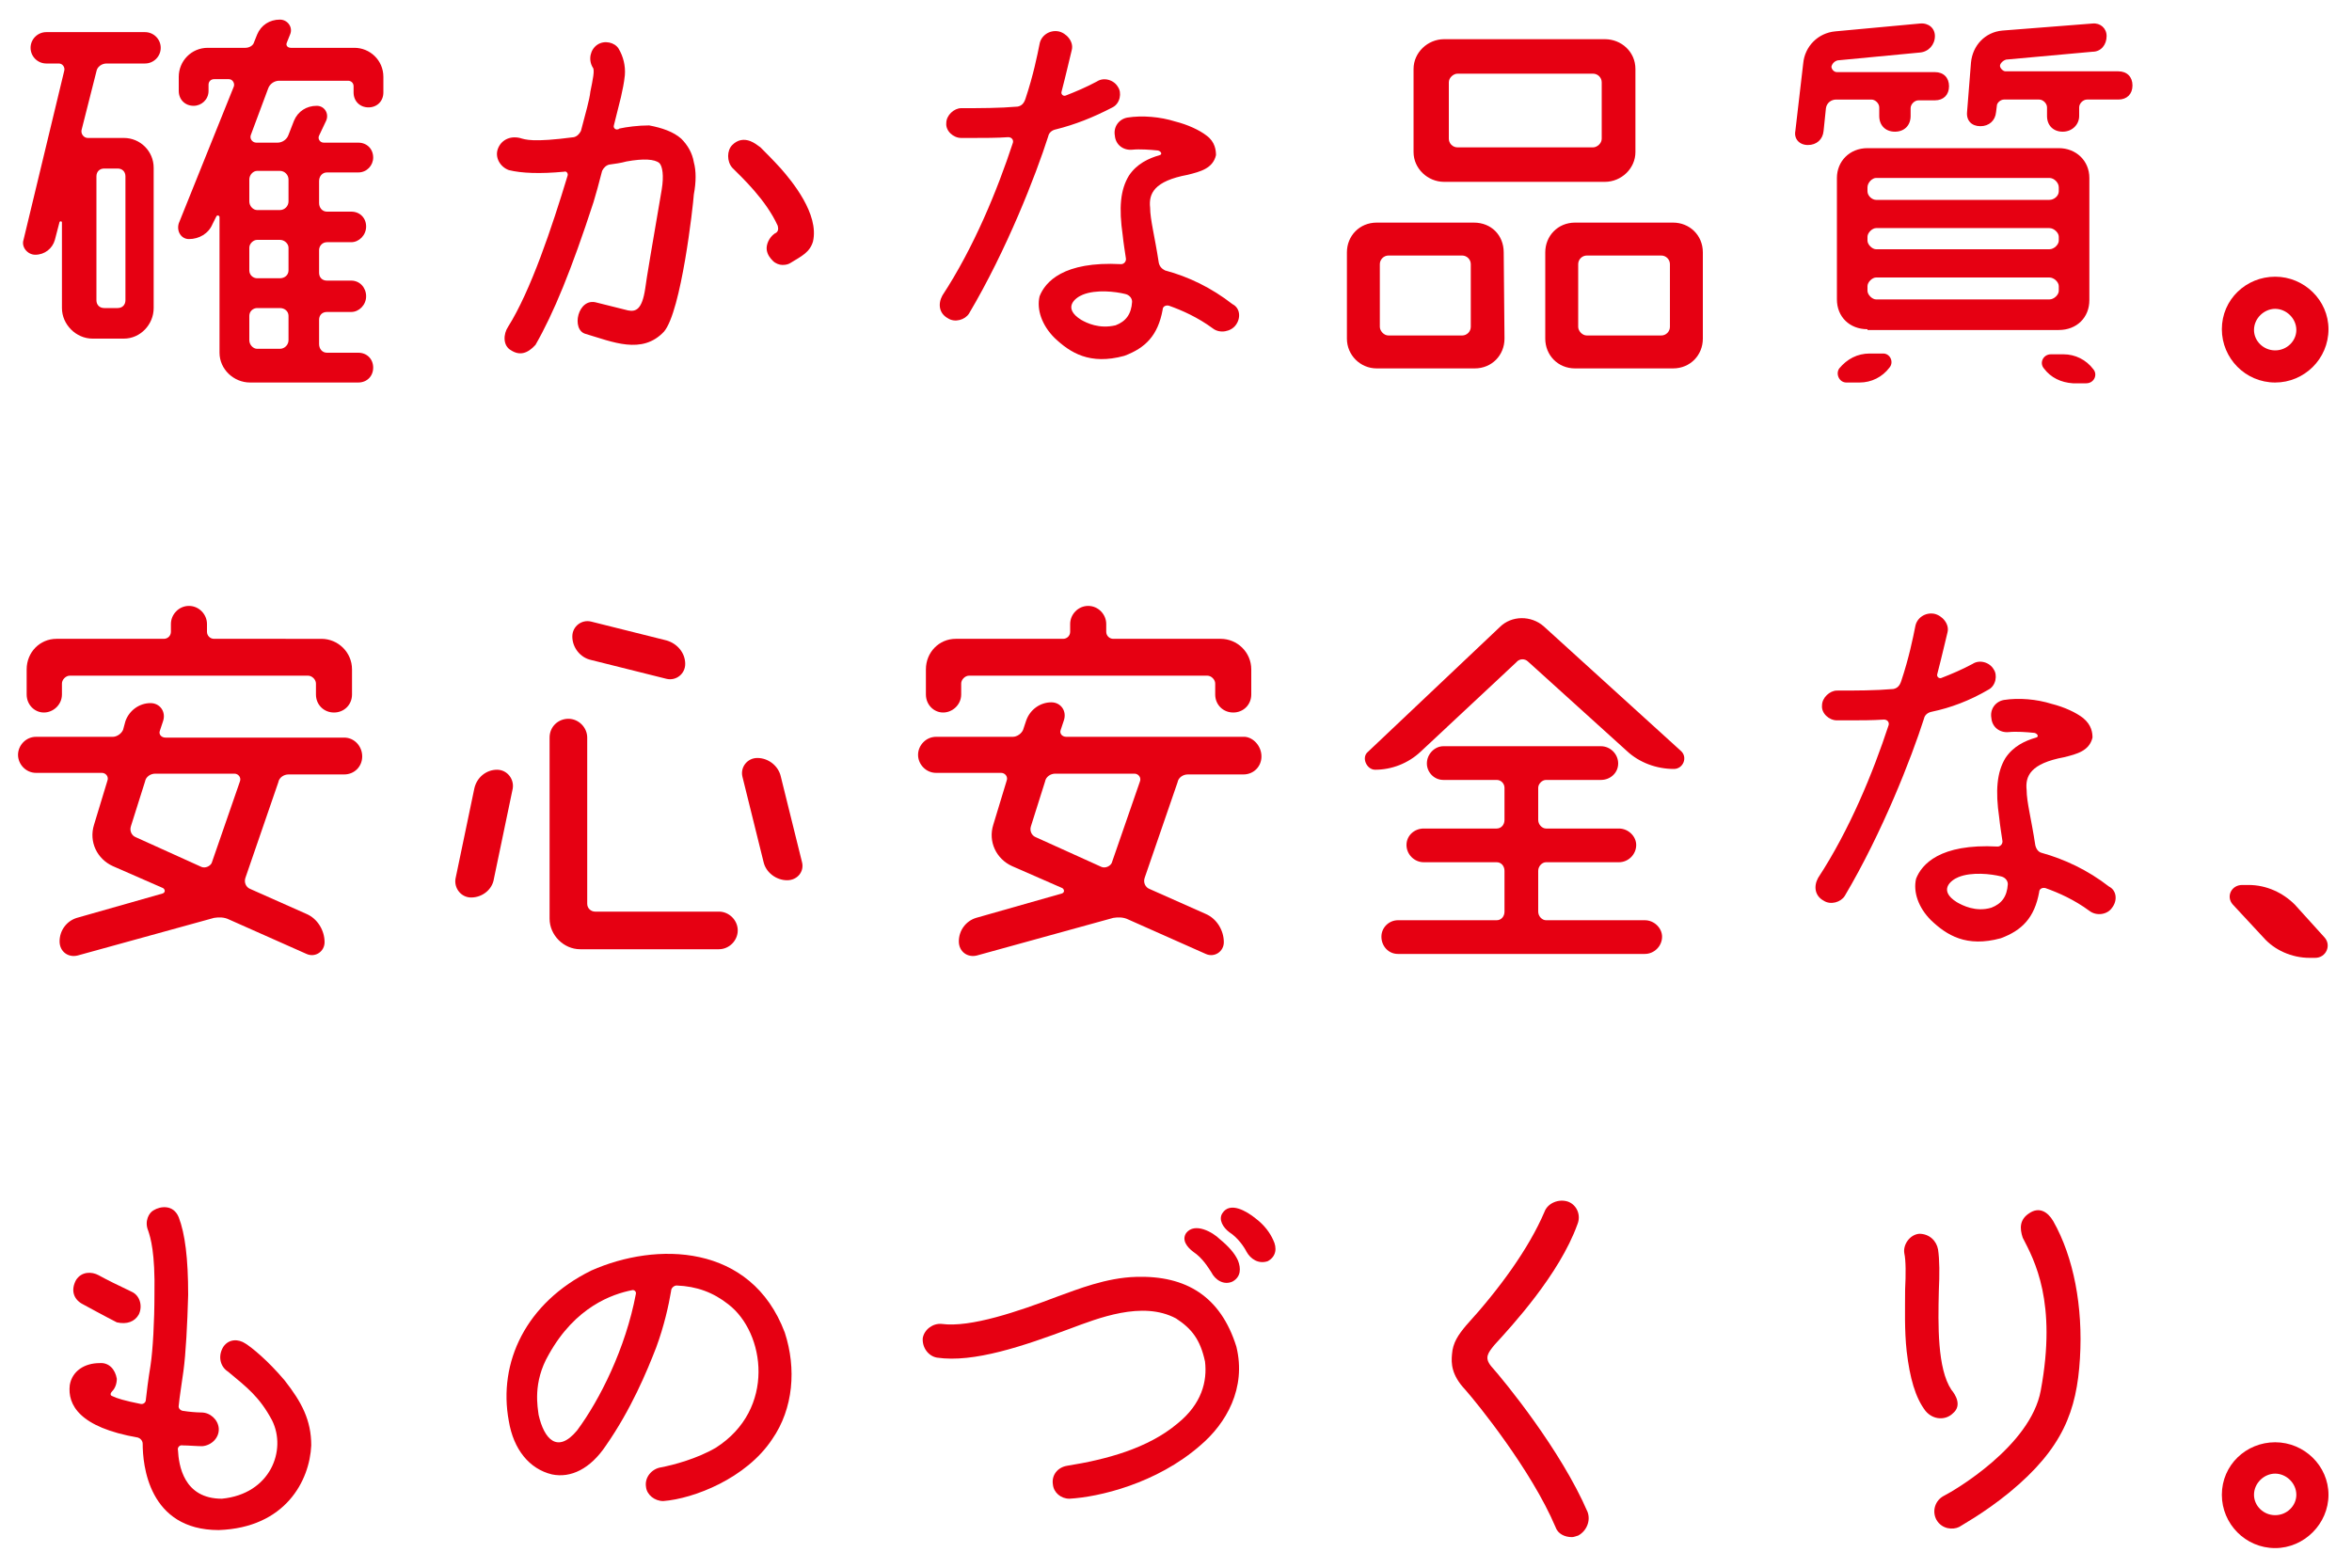 <?xml version="1.0" encoding="utf-8"?>
<!-- Generator: Adobe Illustrator 21.1.0, SVG Export Plug-In . SVG Version: 6.00 Build 0)  -->
<!DOCTYPE svg PUBLIC "-//W3C//DTD SVG 1.1//EN" "http://www.w3.org/Graphics/SVG/1.1/DTD/svg11.dtd">
<svg version="1.1" id="レイヤー_1" xmlns="http://www.w3.org/2000/svg" xmlns:xlink="http://www.w3.org/1999/xlink" x="0px"
	 y="0px" width="300px" height="200px" viewBox="0 0 300 200" style="enable-background:new 0 0 300 200;" xml:space="preserve">
<style type="text/css">
	.st0{fill:#E60012;}
</style>
<g>
	<path class="st0" d="M5.9,8.1c-1.1,0-2-0.9-2-2s0.9-2,2-2h12.6c1.1,0,2,0.9,2,2s-0.9,2-2,2h-4.9c-0.6,0-1.2,0.4-1.3,1l-1.9,7.5
		c-0.1,0.5,0.3,1,0.8,1h4.6c2.1,0,3.8,1.7,3.8,3.8v17.9c0,2.1-1.7,3.9-3.8,3.9h-4c-2.1,0-3.9-1.8-3.9-3.9V28.4
		c0-0.2-0.2-0.2-0.3-0.1L7,30.6c-0.3,1.1-1.3,1.9-2.5,1.9c-1,0-1.8-1-1.5-1.9L8.2,9C8.3,8.6,8,8.1,7.5,8.1H5.9z M13.3,21.5
		c-0.6,0-1,0.4-1,1v15.8c0,0.6,0.4,1,1,1H15c0.6,0,1-0.4,1-1V22.5c0-0.6-0.4-1-1-1H13.3z M48.9,11.8c0,1.1-0.8,1.9-1.9,1.9
		c-1.1,0-1.9-0.8-1.9-1.9V11c0-0.4-0.3-0.7-0.7-0.7h-8.8c-0.6,0-1.2,0.4-1.4,1L32,17.2c-0.2,0.5,0.2,1,0.7,1h2.7
		c0.6,0,1.2-0.4,1.4-1l0.7-1.8c0.5-1.2,1.6-1.9,2.9-1.9c1,0,1.6,1,1.2,1.9l-0.9,1.9c-0.2,0.4,0.1,0.9,0.6,0.9h4.4
		c1.1,0,1.9,0.8,1.9,1.9c0,1-0.8,1.9-1.9,1.9h-4c-0.6,0-1,0.5-1,1.1v2.8c0,0.6,0.4,1.1,1,1.1h3.1c1.1,0,1.9,0.8,1.9,1.9
		s-0.9,2-1.9,2h-3.1c-0.6,0-1,0.5-1,1v2.9c0,0.6,0.4,1,1,1h3.1c1.1,0,1.9,0.9,1.9,2s-0.9,2-1.9,2h-3.1c-0.6,0-1,0.4-1,1v3.1
		c0,0.6,0.4,1.1,1,1.1h4c1.1,0,1.9,0.8,1.9,1.9c0,1.1-0.8,1.9-1.9,1.9H31.9c-2.1,0-3.9-1.7-3.9-3.8V27.7c0-0.2-0.3-0.3-0.4-0.1
		l-0.5,1c-0.5,1.2-1.7,1.9-3,1.9c-1,0-1.6-1-1.3-2l7-17.4c0.2-0.4-0.1-1-0.6-1h-1.9c-0.4,0-0.7,0.3-0.7,0.7v0.8
		c0,1.1-0.9,1.9-1.9,1.9c-1.1,0-1.9-0.8-1.9-1.9V9.8c0-2,1.6-3.7,3.7-3.7h4.8c0.5,0,1-0.3,1.1-0.7l0.4-1c0.5-1.2,1.6-1.9,2.9-1.9
		c1,0,1.7,1,1.3,1.9l-0.4,1c-0.2,0.4,0.1,0.7,0.5,0.7h8.1c2,0,3.7,1.6,3.7,3.7C48.9,9.8,48.9,11.8,48.9,11.8z M36.8,22.9
		c0-0.6-0.5-1.1-1.1-1.1h-2.9c-0.5,0-1,0.5-1,1.1v2.8c0,0.6,0.5,1.1,1,1.1h2.9c0.6,0,1.1-0.5,1.1-1.1V22.9z M35.7,35.5
		c0.6,0,1.1-0.4,1.1-1v-2.9c0-0.5-0.5-1-1.1-1h-2.9c-0.5,0-1,0.5-1,1v2.9c0,0.6,0.5,1,1,1H35.7z M35.7,44.5c0.6,0,1.1-0.5,1.1-1.1
		v-3.1c0-0.6-0.5-1-1.1-1h-2.9c-0.5,0-1,0.4-1,1v3.1c0,0.6,0.5,1.1,1,1.1H35.7z"/>
	<path class="st0" d="M86.9,17.7c0.8,0.8,1.4,1.8,1.6,3c0.3,1.1,0.3,2.5,0,4.1c-0.1,1.5-1.6,14.9-3.8,17.5c-2.8,3-6.6,1.3-10,0.3
		c-1.9-0.5-1-4.7,1.4-4c1.5,0.4,3.3,0.8,4,1c1,0.2,1.8-0.1,2.2-2.8c0.1-0.9,1-6.2,2.1-12.6c0.3-1.8,0.1-3-0.3-3.4
		c-0.6-0.5-2-0.6-4.2-0.2c-0.7,0.2-1.5,0.3-2.2,0.4c-0.4,0.1-0.7,0.4-0.9,0.8c-0.4,1.6-0.8,3-1.1,4C72.9,34.4,70.6,40,68.3,44
		c-1,1.1-2,1.4-3.1,0.7c-1.1-0.6-1-2.1-0.4-3c2.9-4.6,5.6-12.7,7.6-19.3c0.1-0.3-0.2-0.6-0.4-0.5c-3.1,0.3-5.5,0.2-7.1-0.2
		c-1.1-0.4-1.8-1.6-1.4-2.7c0.4-1.1,1.5-1.7,2.8-1.4c0.7,0.2,1.6,0.6,6.9-0.1c0.4-0.1,0.7-0.4,0.9-0.8c0.6-2.3,1.1-4,1.2-5
		c0.3-1.5,0.6-2.8,0.3-3.1c-0.6-1-0.3-2.3,0.6-2.9s2.2-0.3,2.7,0.5c0.6,1,0.9,2.2,0.8,3.4c-0.1,1-0.3,1.9-0.5,2.8
		c0,0-0.4,1.6-0.9,3.6c-0.1,0.3,0.2,0.6,0.5,0.5c0.1,0,0.2-0.1,0.2-0.1c0.9-0.2,2.4-0.4,3.8-0.4C84.4,16.3,85.9,16.8,86.9,17.7z
		 M99.6,21.5c1.4,1.6,4.9,5.8,4.1,9.3c-0.4,1.4-1.5,1.9-2.8,2.7c-0.3,0.2-0.6,0.3-1.1,0.3c-0.4,0-0.9-0.2-1.2-0.5
		c-0.4-0.4-0.7-0.8-0.8-1.4c-0.1-0.7,0.3-1.6,1-2.1c0.5-0.2,0.5-0.6,0.4-1c-1.5-3.3-4.5-6.1-5.8-7.4c-0.7-0.8-0.7-2.2,0-2.9
		c0.7-0.7,1.5-0.8,2.3-0.5c0.5,0.2,0.9,0.5,1.3,0.8C97.6,19.4,98.6,20.4,99.6,21.5z"/>
	<path class="st0" d="M134.7,16.5c-0.5,0.1-0.9,0.4-1,0.9c-1.6,5-5.3,14.5-10.1,22.6c-0.5,0.8-1.8,1.2-2.7,0.6
		c-1.1-0.6-1.3-1.8-0.7-2.9c4-6.1,7-13.4,9-19.5c0.1-0.4-0.2-0.7-0.6-0.7c-1.4,0.1-3.1,0.1-4.6,0.1c-0.5,0-1,0-1.4,0
		c-1,0-2-0.9-1.9-1.9c0-1,1-1.9,1.9-1.9c2.4,0,4.9,0,7.2-0.2c0.5-0.1,0.8-0.4,1-1c1-3,1.5-5.5,1.8-7c0.2-1.1,1.3-1.8,2.4-1.6
		c1,0.2,2,1.3,1.7,2.4c-0.3,1.2-0.7,3-1.3,5.3c-0.1,0.3,0.2,0.6,0.5,0.5c1.3-0.5,2.7-1.1,4-1.8c0.9-0.6,2.2-0.2,2.7,0.7
		c0.5,0.7,0.3,2.1-0.7,2.6C139.4,15,137.1,15.9,134.7,16.5z M157.2,38.8c1,0.5,1.1,1.8,0.4,2.7c-0.6,0.8-2,1.1-2.9,0.4
		c-1.9-1.4-3.9-2.3-5.6-2.9c-0.4-0.1-0.8,0.1-0.8,0.5c-0.6,3.3-2.2,4.9-4.9,5.9c-4.4,1.2-6.9-0.4-8.9-2.3c-1.6-1.6-2.3-3.6-1.9-5.3
		c0.7-1.8,3-4.5,10.4-4.1c0.4,0,0.7-0.4,0.6-0.8c-0.1-0.7-0.3-1.9-0.4-2.9c-0.5-3.5-0.3-5.8,0.8-7.6c1-1.5,2.5-2.2,3.9-2.6
		c0.4-0.1,0.2-0.5-0.2-0.6c-1-0.1-2.3-0.2-3.3-0.1c-1.1,0.1-2.1-0.6-2.2-1.8c-0.2-1.1,0.5-2.1,1.6-2.3c1.9-0.3,4.2-0.1,6.1,0.5
		c1.6,0.4,3.1,1.1,4,1.8c1.1,0.8,1.2,1.9,1.2,2.5c-0.4,1.7-2,2.1-3.6,2.5c-4.3,0.8-5,2.4-4.8,4.2c0,1.5,0.6,3.7,1.1,7
		c0.1,0.5,0.4,0.8,0.8,1C151.6,35.3,154.5,36.7,157.2,38.8z M142.3,41.5c1.3-0.5,2-1.4,2.1-3c0-0.5-0.4-0.9-0.9-1
		c-1.2-0.3-3.7-0.6-5.4,0.1c-1,0.4-2.6,1.7-0.2,3.2C138.6,41.2,140.2,42,142.3,41.5z"/>
	<path class="st0" d="M191.9,43.2c0,2.1-1.6,3.8-3.8,3.8h-12.5c-2.1,0-3.8-1.7-3.8-3.8v-11c0-2.1,1.6-3.8,3.8-3.8H188
		c2.2,0,3.8,1.6,3.8,3.8L191.9,43.2L191.9,43.2z M176,41.7c0,0.5,0.5,1.1,1.1,1.1h9.4c0.6,0,1.1-0.5,1.1-1.1v-8
		c0-0.6-0.5-1.1-1.1-1.1h-9.4c-0.6,0-1.1,0.5-1.1,1.1V41.7z M208.6,19.4c0,2.1-1.8,3.8-3.9,3.8h-20.5c-2.1,0-3.9-1.7-3.9-3.8V8.8
		c0-2.1,1.8-3.8,3.9-3.8h20.5c2.1,0,3.9,1.6,3.9,3.8V19.4z M184.8,17.7c0,0.6,0.5,1.1,1.1,1.1h17.3c0.5,0,1.1-0.5,1.1-1.1v-7.2
		c0-0.6-0.5-1.1-1.1-1.1h-17.3c-0.5,0-1.1,0.5-1.1,1.1V17.7z M217.2,43.2c0,2.1-1.6,3.8-3.8,3.8h-12.5c-2.2,0-3.8-1.7-3.8-3.8v-11
		c0-2.1,1.6-3.8,3.8-3.8h12.5c2.1,0,3.8,1.6,3.8,3.8V43.2z M201.3,41.7c0,0.5,0.5,1.1,1.1,1.1h9.5c0.6,0,1.1-0.5,1.1-1.1v-8
		c0-0.6-0.5-1.1-1.1-1.1h-9.5c-0.6,0-1.1,0.5-1.1,1.1V41.7z"/>
	<path class="st0" d="M239.7,13.7c0-0.5-0.5-1-1-1h-4.5c-0.6,0-1.2,0.4-1.3,1.1l-0.3,2.9c-0.1,1.1-0.9,1.8-2,1.8s-1.8-0.8-1.6-1.8
		l1-8.6c0.2-2.2,1.9-3.9,4.1-4.1l10.8-1c1.1-0.1,1.9,0.6,1.9,1.6c0,1.1-0.8,2-1.9,2.1l-10.5,1c-0.4,0.1-0.7,0.4-0.8,0.8
		c0,0.3,0.3,0.7,0.7,0.7h12.5c1.1,0,1.8,0.7,1.8,1.8s-0.7,1.8-1.8,1.8h-2.1c-0.5,0-1,0.5-1,1v1c0,1.2-0.8,2-2,2s-2-0.8-2-2
		L239.7,13.7L239.7,13.7z M238.2,42c-2.3,0-3.9-1.6-3.9-3.8V22.7c0-2.1,1.6-3.8,3.9-3.8h24.4c2.2,0,3.9,1.6,3.9,3.8v15.6
		c0,2.2-1.6,3.8-3.9,3.8h-24.4V42z M235.5,48.8c-0.9,0-1.4-1.1-0.9-1.8c1-1.2,2.3-1.9,3.9-1.9h1.7c0.9,0,1.4,1.1,0.8,1.8
		c-0.9,1.2-2.3,1.9-3.8,1.9H235.5z M262.6,23.9c0-0.6-0.6-1.2-1.2-1.2h-22.1c-0.5,0-1.1,0.6-1.1,1.2v0.5c0,0.6,0.6,1.1,1.1,1.1h22.1
		c0.6,0,1.2-0.5,1.2-1.1V23.9z M238.2,30.7c0,0.5,0.6,1.1,1.1,1.1h22.1c0.6,0,1.2-0.6,1.2-1.1v-0.5c0-0.5-0.6-1.1-1.2-1.1h-22.1
		c-0.5,0-1.1,0.6-1.1,1.1L238.2,30.7L238.2,30.7z M238.2,37.1c0,0.5,0.6,1.1,1.1,1.1h22.1c0.6,0,1.2-0.6,1.2-1.1v-0.6
		c0-0.5-0.6-1.1-1.2-1.1h-22.1c-0.5,0-1.1,0.6-1.1,1.1L238.2,37.1L238.2,37.1z M255.1,8.4c0,0.3,0.4,0.7,0.7,0.7h14.4
		c1.1,0,1.8,0.7,1.8,1.8s-0.7,1.8-1.8,1.8h-4c-0.5,0-1,0.5-1,1v1.1c0,1.1-0.9,2-2.1,2s-2-0.8-2-2v-1.1c0-0.5-0.5-1-1-1h-4.5
		c-0.4,0-0.9,0.4-0.9,0.8l-0.1,0.8c-0.1,1.1-0.9,1.8-2,1.8s-1.8-0.7-1.7-1.8l0.5-6.3c0.2-2.2,1.8-3.9,4-4.1L266.9,3
		c1-0.1,1.8,0.6,1.8,1.6c0,1.1-0.7,2-1.8,2l-11,1C255.5,7.7,255.1,8.1,255.1,8.4z M260.7,47c-0.6-0.7-0.1-1.8,0.9-1.8h1.6
		c1.5,0,2.9,0.7,3.8,1.9c0.6,0.7,0.1,1.8-0.9,1.8h-1.7C262.9,48.8,261.6,48.2,260.7,47z"/>
	<path class="st0" d="M290.2,48.8c-3.8,0-6.8-3.1-6.8-6.8c0-3.8,3.1-6.7,6.8-6.7s6.8,3,6.8,6.7C297,45.8,293.9,48.8,290.2,48.8z
		 M290.2,39.4c-1.4,0-2.7,1.2-2.7,2.7c0,1.4,1.2,2.6,2.7,2.6s2.7-1.2,2.7-2.6C292.9,40.6,291.6,39.4,290.2,39.4z"/>
	<path class="st0" d="M46.2,96.5c0,1.3-1,2.3-2.3,2.3h-7.1c-0.6,0-1.2,0.4-1.3,1L31.3,112c-0.2,0.6,0.1,1.2,0.6,1.4l7.2,3.2
		c1.4,0.6,2.3,2.1,2.3,3.6c0,1.2-1.2,2-2.3,1.5l-9.9-4.4c-0.6-0.3-1.3-0.3-1.9-0.2l-17.4,4.8c-1.2,0.3-2.3-0.5-2.3-1.8
		c0-1.4,0.9-2.6,2.2-3l10.9-3.1c0.4-0.1,0.4-0.5,0.1-0.7l-6.4-2.8c-2-0.9-3.1-3.1-2.4-5.3l1.7-5.6c0.2-0.5-0.2-1-0.7-1H4.6
		c-1.3,0-2.3-1.1-2.3-2.3s1-2.3,2.3-2.3h9.8c0.5,0,1.1-0.4,1.3-0.9L16,92c0.5-1.4,1.8-2.3,3.2-2.3c1.2,0,2,1.1,1.6,2.3l-0.4,1.2
		c-0.2,0.5,0.2,0.9,0.7,0.9h22.8C45.2,94.1,46.2,95.2,46.2,96.5z M8.9,86.2c-0.5,0-1,0.5-1,1v1.4c0,1.3-1.1,2.3-2.3,2.3
		s-2.2-1-2.2-2.3v-3.2c0-2.2,1.7-3.9,3.8-3.9h13.7c0.5,0,0.9-0.4,0.9-0.9v-1c0-1.2,1-2.3,2.3-2.3s2.3,1.1,2.3,2.3v1
		c0,0.5,0.4,0.9,0.9,0.9H41c2.1,0,3.9,1.7,3.9,3.9v3.2c0,1.3-1,2.3-2.3,2.3s-2.3-1-2.3-2.3v-1.4c0-0.5-0.5-1-1-1H8.9z M25.7,110.6
		c0.5,0.2,1.1-0.1,1.3-0.5l3.6-10.4c0.2-0.5-0.2-1-0.7-1H19.8c-0.6,0-1.2,0.4-1.3,1l-1.8,5.7c-0.2,0.6,0.1,1.2,0.6,1.4L25.7,110.6z"
		/>
	<path class="st0" d="M60.1,114.5c-1.3,0-2.2-1.2-2-2.4l2.4-11.5c0.3-1.4,1.5-2.4,2.9-2.4c1.3,0,2.2,1.2,2,2.4L63,112.1
		C62.8,113.5,61.5,114.5,60.1,114.5z M72.5,91.7c1.3,0,2.4,1.1,2.4,2.4v21.2c0,0.6,0.5,1,1,1h15.8c1.3,0,2.4,1.1,2.4,2.4
		s-1.1,2.4-2.4,2.4H74c-2.1,0-3.9-1.8-3.9-3.9V94.1C70.1,92.7,71.2,91.7,72.5,91.7z M85,81.7c1.4,0.4,2.4,1.6,2.4,3
		c0,1.3-1.2,2.2-2.4,1.9l-9.6-2.4c-1.4-0.3-2.4-1.6-2.4-3c0-1.3,1.2-2.2,2.4-1.9L85,81.7z M96.6,96.7c1.4,0,2.7,1,3,2.4l2.7,10.9
		c0.3,1.2-0.6,2.3-1.9,2.3c-1.4,0-2.7-1-3-2.3l-2.7-10.9C94.4,97.9,95.3,96.7,96.6,96.7z"/>
	<path class="st0" d="M160.9,96.5c0,1.3-1,2.3-2.3,2.3h-7.1c-0.6,0-1.2,0.4-1.3,1L146,112c-0.2,0.6,0.1,1.2,0.6,1.4l7.2,3.2
		c1.4,0.6,2.3,2.1,2.3,3.6c0,1.2-1.2,2-2.3,1.5l-9.9-4.4c-0.6-0.3-1.3-0.3-1.9-0.2l-17.4,4.8c-1.2,0.3-2.3-0.5-2.3-1.8
		c0-1.4,0.9-2.6,2.2-3l10.9-3.1c0.4-0.1,0.4-0.5,0.1-0.7l-6.4-2.8c-2-0.9-3.1-3.1-2.4-5.3l1.7-5.6c0.2-0.5-0.2-1-0.7-1h-8.3
		c-1.3,0-2.3-1.1-2.3-2.3s1-2.3,2.3-2.3h9.8c0.5,0,1.1-0.4,1.3-0.9l0.4-1.2c0.5-1.4,1.8-2.3,3.2-2.3c1.2,0,2,1.1,1.6,2.3l-0.4,1.2
		c-0.2,0.5,0.2,0.9,0.7,0.9h22.8C159.9,94.1,160.9,95.2,160.9,96.5z M123.6,86.2c-0.5,0-1,0.5-1,1v1.4c0,1.3-1.1,2.3-2.3,2.3
		c-1.2,0-2.2-1-2.2-2.3v-3.2c0-2.2,1.7-3.9,3.8-3.9h13.7c0.5,0,0.9-0.4,0.9-0.9v-1c0-1.2,1-2.3,2.3-2.3s2.3,1.1,2.3,2.3v1
		c0,0.5,0.4,0.9,0.9,0.9h13.7c2.1,0,3.9,1.7,3.9,3.9v3.2c0,1.3-1,2.3-2.3,2.3s-2.3-1-2.3-2.3v-1.4c0-0.5-0.5-1-1-1H123.6z
		 M140.5,110.6c0.5,0.2,1.1-0.1,1.3-0.5l3.6-10.4c0.2-0.5-0.2-1-0.7-1h-10.1c-0.6,0-1.2,0.4-1.3,1l-1.8,5.7
		c-0.2,0.6,0.1,1.2,0.6,1.4L140.5,110.6z"/>
	<path class="st0" d="M194.9,84.4c-0.4-0.4-1.1-0.4-1.5,0.1l-12.2,11.4c-1.6,1.5-3.7,2.3-5.8,2.3c-1.1,0-1.8-1.6-0.9-2.3L191.3,80
		c1.5-1.5,4-1.5,5.6-0.1l17.5,15.9c0.9,0.8,0.3,2.3-0.9,2.3c-2.2,0-4.4-0.8-6-2.3L194.9,84.4z M196.2,116.3c0,0.6,0.5,1.1,1,1.1
		h12.6c1.2,0,2.2,1,2.2,2.1c0,1.2-1,2.2-2.2,2.2h-31.5c-1.2,0-2.1-1-2.1-2.2s1-2.1,2.1-2.1h12.6c0.6,0,1-0.5,1-1.1v-5.2
		c0-0.6-0.4-1.1-1-1.1h-9.3c-1.2,0-2.2-1-2.2-2.2s1-2.1,2.2-2.1h9.3c0.6,0,1-0.5,1-1.1v-4.1c0-0.5-0.4-1-1-1h-6.8
		c-1.2,0-2.1-1-2.1-2.1c0-1.2,1-2.2,2.1-2.2h20.1c1.2,0,2.2,1,2.2,2.2s-1,2.1-2.2,2.1h-7c-0.5,0-1,0.5-1,1v4.1c0,0.6,0.5,1.1,1,1.1
		h9.3c1.2,0,2.2,1,2.2,2.1c0,1.2-1,2.2-2.2,2.2h-9.3c-0.5,0-1,0.5-1,1.1L196.2,116.3L196.2,116.3z"/>
	<path class="st0" d="M246.4,90.8c-0.5,0.1-0.9,0.4-1,0.9c-1.6,5-5.3,14.5-10.1,22.6c-0.5,0.8-1.8,1.2-2.7,0.6
		c-1.1-0.6-1.3-1.8-0.7-2.9c4-6.1,7-13.4,9-19.5c0.1-0.4-0.2-0.7-0.6-0.7c-1.4,0.1-3.1,0.1-4.6,0.1c-0.5,0-1,0-1.4,0
		c-1,0-2-0.9-1.9-1.9c0-1,1-1.9,1.9-1.9c2.4,0,4.9,0,7.2-0.2c0.5-0.1,0.8-0.4,1-1c1-3,1.5-5.5,1.8-7c0.2-1.1,1.3-1.8,2.4-1.6
		c1,0.2,2,1.3,1.7,2.4c-0.3,1.2-0.7,3-1.3,5.3c-0.1,0.3,0.2,0.6,0.5,0.5c1.3-0.5,2.7-1.1,4-1.8c0.9-0.6,2.2-0.2,2.7,0.7
		c0.5,0.7,0.3,2.1-0.7,2.6C251.2,89.4,248.8,90.3,246.4,90.8z M269,113.1c1,0.5,1.1,1.8,0.4,2.7c-0.6,0.9-2,1.1-2.9,0.4
		c-1.9-1.4-3.9-2.3-5.6-2.9c-0.4-0.1-0.8,0.1-0.8,0.5c-0.6,3.3-2.2,4.9-4.9,5.9c-4.4,1.2-6.9-0.4-8.9-2.3c-1.6-1.6-2.3-3.6-1.9-5.3
		c0.7-1.8,3-4.5,10.4-4.1c0.4,0,0.7-0.4,0.6-0.8c-0.1-0.7-0.3-1.9-0.4-2.9c-0.5-3.4-0.3-5.8,0.8-7.6c1-1.5,2.5-2.2,3.9-2.6
		c0.4-0.1,0.2-0.5-0.2-0.6c-1-0.1-2.3-0.2-3.3-0.1c-1.1,0.1-2.1-0.6-2.2-1.8c-0.2-1.1,0.5-2.1,1.6-2.3c1.9-0.3,4.2-0.1,6.1,0.5
		c1.6,0.4,3.1,1.1,4,1.8c1.1,0.9,1.2,1.9,1.2,2.5c-0.4,1.7-2,2.1-3.6,2.5c-4.3,0.8-5,2.4-4.8,4.2c0,1.5,0.6,3.7,1.1,7
		c0.1,0.5,0.4,0.9,0.8,1C263.3,109.6,266.3,111,269,113.1z M254,115.8c1.3-0.5,2-1.4,2.1-3c0-0.5-0.4-0.9-0.9-1
		c-1.2-0.3-3.7-0.6-5.4,0.1c-1,0.4-2.6,1.7-0.2,3.2C250.3,115.5,252,116.4,254,115.8z"/>
	<path class="st0" d="M296.5,119.6c0.9,1,0.2,2.6-1.2,2.6h-0.7c-2.3,0-4.5-1-5.9-2.6l-3.9-4.2c-0.9-1-0.2-2.5,1.2-2.5h0.8
		c2.3,0,4.4,1,5.9,2.5L296.5,119.6z"/>
	<path class="st0" d="M34.7,181.2c-1.6-3-3.2-4.2-5.6-6.2c-1.1-0.7-1.3-2.1-0.6-3.2c0.7-1,1.9-1,2.8-0.4c0.8,0.5,2.8,2.1,5,4.7
		c2.2,2.8,3.4,5.1,3.4,8.3c-0.2,4.5-3.3,10.5-11.8,10.8c-9,0-9.7-8.4-9.7-11c0-0.4-0.3-0.7-0.6-0.8c-7.5-1.3-9-4.2-8.7-6.7
		c0.3-1.8,1.9-2.8,3.8-2.8c1.2-0.1,2,0.8,2.2,2c0,0.6-0.2,1.2-0.6,1.6c-0.2,0.2-0.3,0.5,0,0.6c0.6,0.3,1.6,0.6,3.6,1
		c0.4,0.1,0.7-0.2,0.7-0.5c0.1-0.9,0.3-2.6,0.6-4.4c0.3-2,0.5-5.6,0.5-9.1c0.1-5.3-0.5-7.2-0.8-8.1c-0.5-1.2,0.1-2.3,0.7-2.6
		c0.8-0.5,2.5-0.8,3.2,0.9c0.8,2.1,1.2,5.2,1.2,9.9c-0.1,3.7-0.3,7.5-0.6,9.7c-0.2,1.5-0.5,3.3-0.6,4.4c-0.1,0.4,0.3,0.7,0.6,0.7
		c0.6,0.1,1.6,0.2,2.3,0.2c1.1,0,2.1,0.9,2.2,2c0.1,1.2-0.9,2.2-2.1,2.3c-0.7,0-1.8-0.1-2.5-0.1c-0.4-0.1-0.7,0.3-0.6,0.6
		c0.1,1.9,0.7,6.2,5.6,6.2C34.5,190.6,36.6,185,34.7,181.2z M14.9,168.7c-1.2-0.6-4.5-2.4-4.5-2.4c-1-0.6-1.4-1.7-0.7-3
		c0.7-1.1,2-1.1,2.9-0.6c0.7,0.4,2.7,1.4,4.2,2.1c1.1,0.5,1.4,1.9,0.9,2.9C17.2,168.6,16.2,169,14.9,168.7z"/>
	<path class="st0" d="M75.4,162.1c8.3-3.7,20.4-3.5,24.7,7.9c1.5,4.6,1.1,9.7-1.6,13.6c-3.3,5-10,7.6-13.9,7.9
		c-1.1,0-2.1-0.8-2.2-1.8c-0.2-1.2,0.7-2.3,1.9-2.5c1.6-0.3,4.6-1.1,7-2.5c7.7-4.9,6.3-14.7,1.6-18.3c-1.9-1.5-4-2.3-6.6-2.4
		c-0.3,0-0.7,0.3-0.7,0.7c-0.3,1.8-0.9,4.5-1.9,7.2c-1.2,3.1-3.2,7.9-6.4,12.5c-2,3-4.5,4.2-6.9,3.7c-2.9-0.7-4.9-3.2-5.5-6.8
		C63.5,173.8,67.1,166.2,75.4,162.1z M81.1,165.1c0.1-0.3-0.2-0.6-0.5-0.5c-2.5,0.5-7.2,2.1-10.6,8.2c-2.1,3.6-1.4,6.8-1.3,7.7
		c0.7,3.1,2.4,5,4.9,2C76.5,178.6,79.8,172,81.1,165.1z"/>
	<path class="st0" d="M136.4,191.2c-1.1,0-2-0.8-2.1-1.8c-0.2-1.2,0.6-2.2,1.8-2.4c5-0.8,10.3-2.2,14.1-5.4c3.1-2.5,3.8-5.4,3.5-7.9
		c-0.6-2.8-1.7-4.2-3.7-5.5c-4.3-2.3-10,0-13.5,1.3c-5.9,2.2-12.3,4.4-17,3.7c-1.1-0.2-1.9-1.3-1.8-2.5c0.2-1.1,1.3-1.9,2.4-1.8
		c3.7,0.5,9.8-1.6,14.8-3.5c2.5-0.9,6.2-2.4,10-2.5c6.4-0.2,10.8,2.5,12.8,8.9c1.3,5.3-1.3,9.8-4.6,12.6
		C147.5,189.3,140.1,191,136.4,191.2z M155.6,158.1c1.1,0.9,1.9,1.8,2.3,2.7c0.4,1,0.4,2.1-0.7,2.7c-1.1,0.5-2.2-0.2-2.7-1.2
		c-0.4-0.6-1.1-1.8-2.3-2.6c-0.8-0.6-1.5-1.5-0.9-2.4C152.4,155.9,154.7,157.2,155.6,158.1z M160.1,155.4c1.2,0.9,1.9,1.9,2.3,2.8
		c0.5,1,0.4,2.1-0.7,2.7c-1.2,0.4-2.2-0.3-2.7-1.2c-0.3-0.6-1.1-1.8-2.2-2.5c-0.8-0.6-1.4-1.6-0.9-2.4
		C156.9,153.2,159.1,154.6,160.1,155.4z"/>
	<path class="st0" d="M197,154.6c0.4-1.1,1.8-1.7,3-1.3c1.1,0.4,1.7,1.7,1.2,2.9c-2.3,6.4-8.4,13-10.6,15.4c-0.8,1-1.3,1.6-0.4,2.7
		c1.7,1.9,8.9,10.7,12.3,18.6c0.4,1.1-0.1,2.4-1.2,3c-0.3,0.1-0.6,0.2-0.8,0.2c-0.9,0-1.8-0.4-2.1-1.3c-3.1-7.3-10-15.8-11.5-17.5
		c-1.8-1.9-1.8-3.4-1.7-4.5c0.1-1.5,0.8-2.5,1.8-3.7C191.2,164.5,195,159.3,197,154.6z"/>
	<path class="st0" d="M247.2,159.4c0.2,1.3,0.2,3.2,0.1,5.3c-0.1,4.3-0.2,9.9,1.6,12.6c0.5,0.6,1.4,2,0.2,3
		c-0.9,0.9-2.5,0.9-3.5-0.3c-1.3-1.7-2-4.2-2.4-7.6c-0.3-2.7-0.2-5.5-0.2-7.9c0.1-1.9,0.1-3.7-0.1-4.6c-0.2-1.1,0.7-2.4,1.9-2.5
		C246.1,157.4,247,158.3,247.2,159.4z M247,193.9c-0.6-1.1-0.2-2.5,1-3.1s11-6.3,12.3-13.4c2.1-11.3-0.8-16.6-2.3-19.5
		c-0.4-1.2-0.4-2.3,0.8-3.1c1.3-0.9,2.4-0.2,3.1,1c2.6,4.6,3.8,10.9,3.4,17.5c-0.4,6.7-2.2,11.5-9,17.1c-3.3,2.7-6.3,4.3-6.4,4.4
		C249.1,195.2,247.7,195.1,247,193.9z"/>
	<path class="st0" d="M290.2,197.5c-3.8,0-6.8-3.1-6.8-6.8c0-3.8,3.1-6.7,6.8-6.7s6.8,3,6.8,6.7S293.9,197.5,290.2,197.5z
		 M290.2,188c-1.4,0-2.7,1.2-2.7,2.7c0,1.4,1.2,2.6,2.7,2.6s2.7-1.2,2.7-2.6C292.9,189.2,291.6,188,290.2,188z"/>
</g>
</svg>
